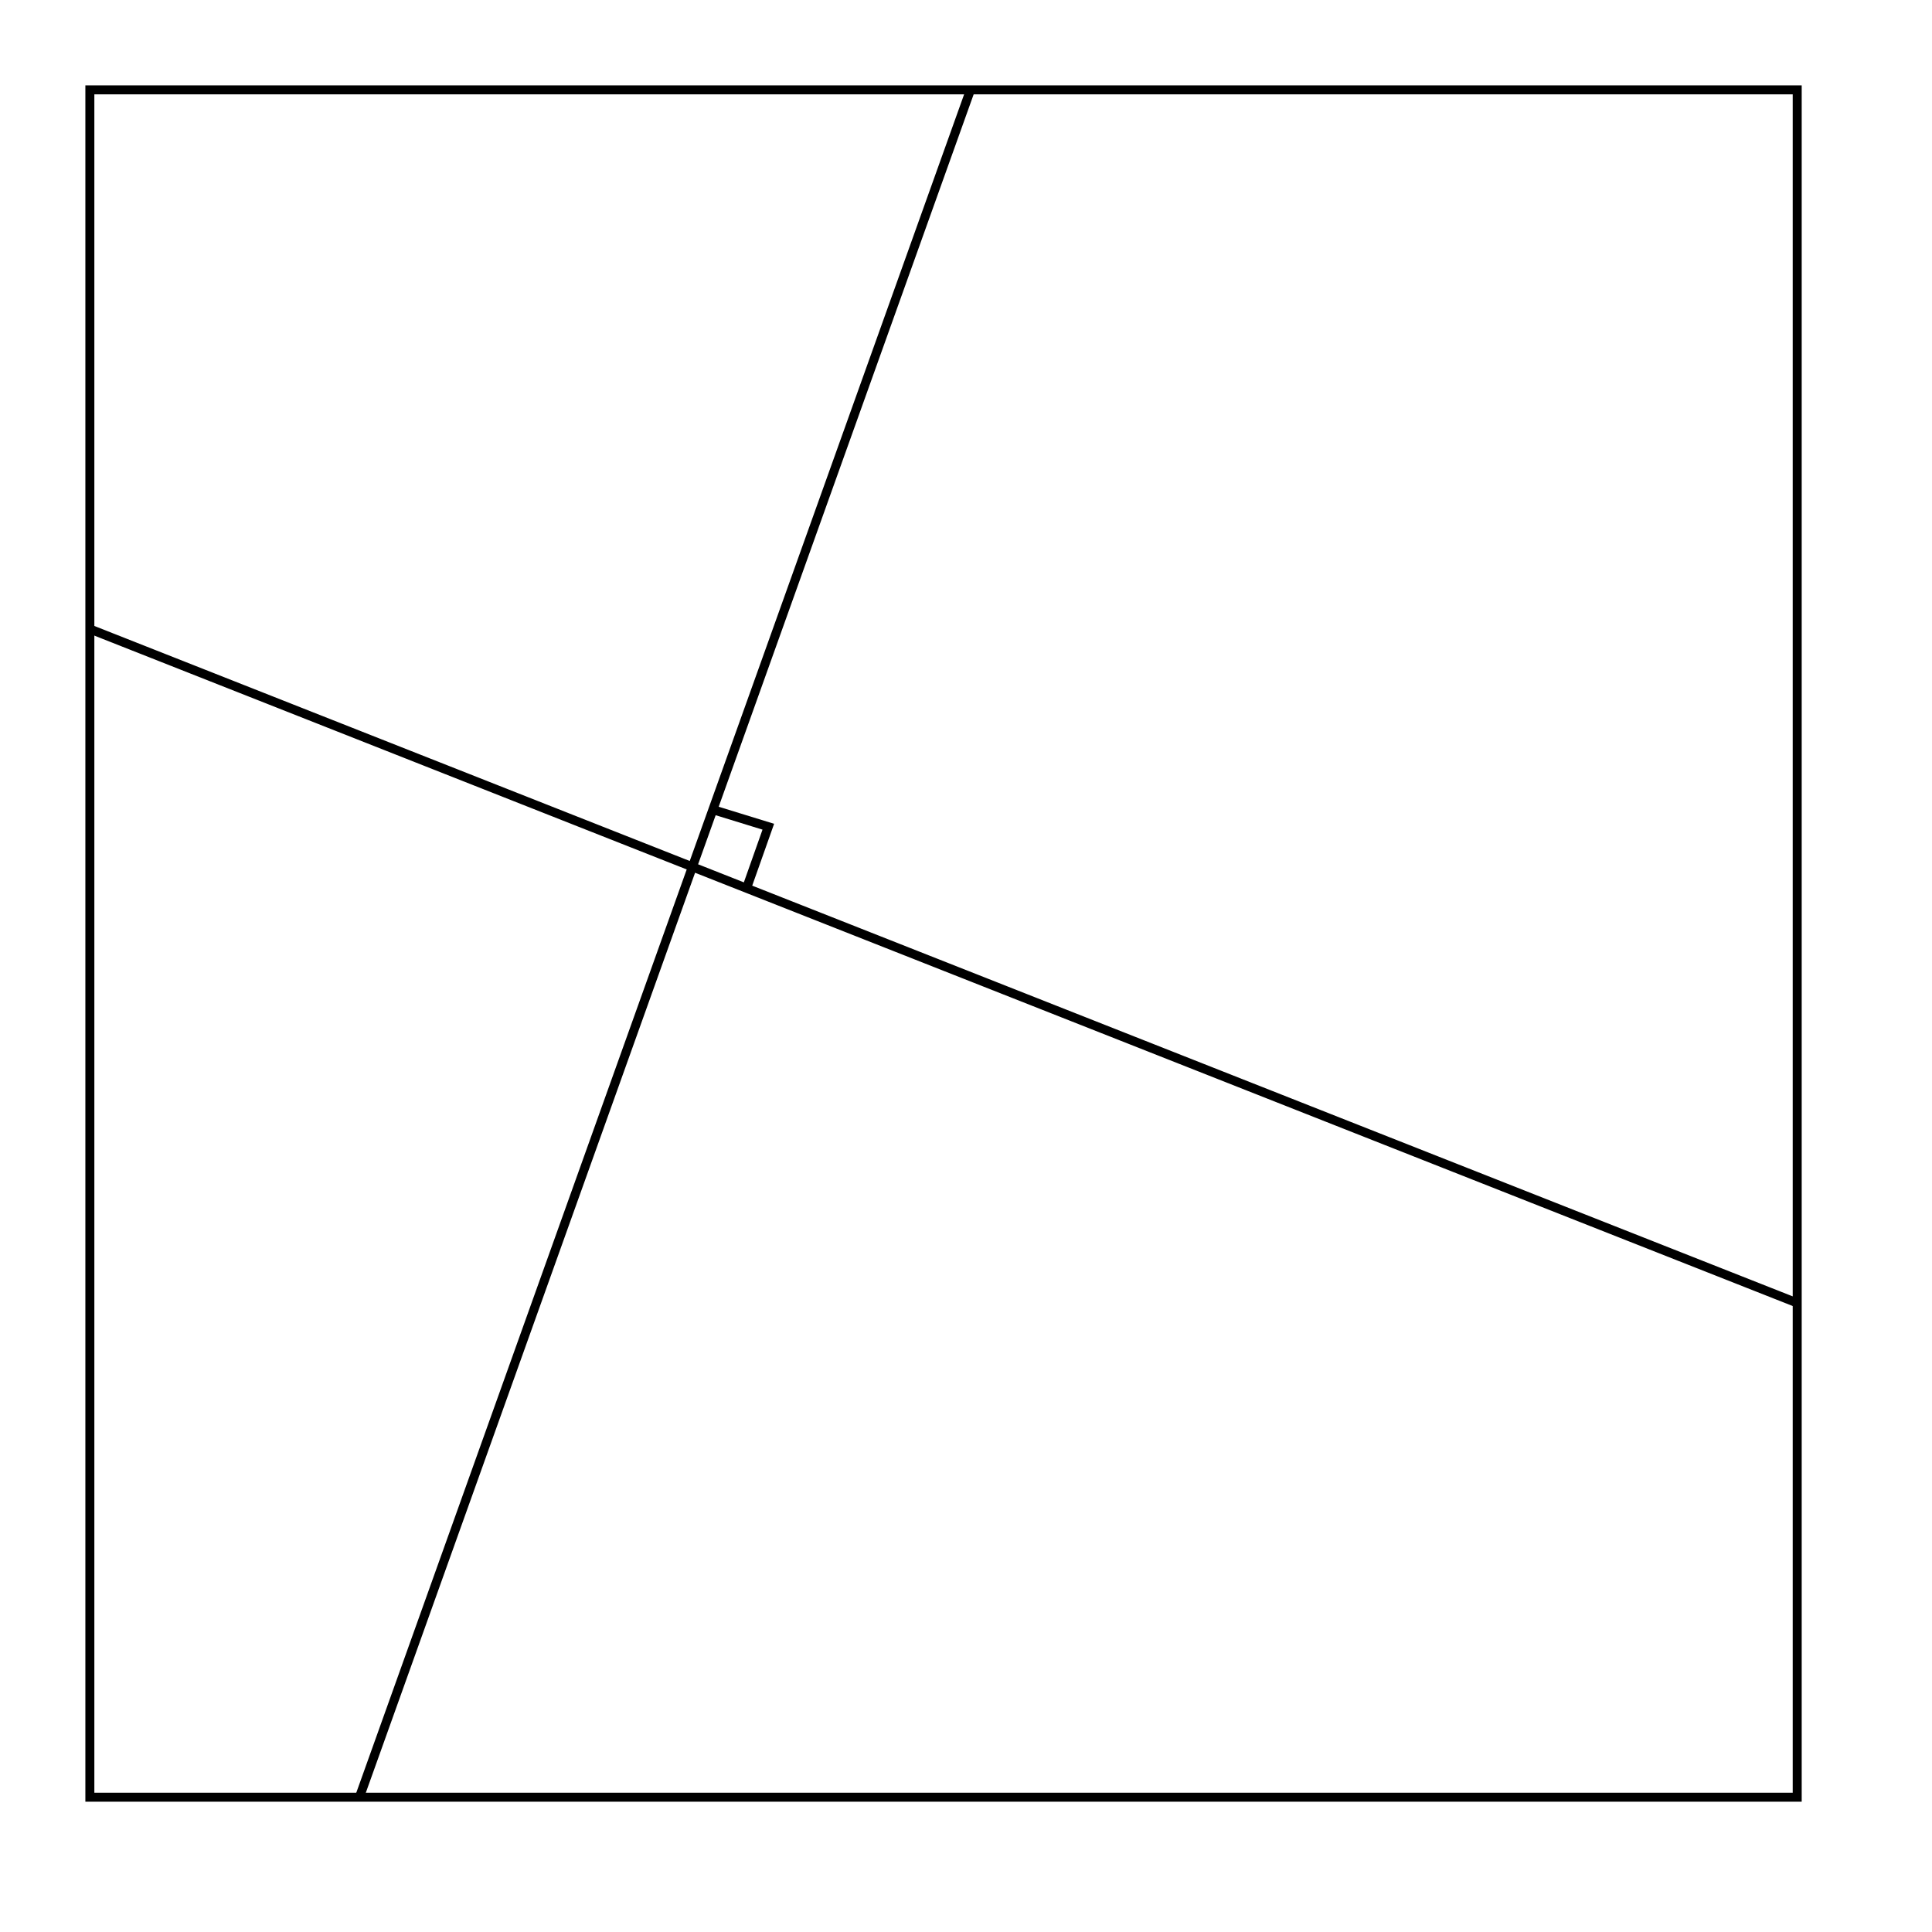 <?xml version="1.0" encoding="UTF-8"?> <svg xmlns="http://www.w3.org/2000/svg" width="215" height="215"><rect x="10" y="10" width="190" height="190" fill="transparent" stroke="black"></rect><path d="M 40 200 L 108 10 M 10 70 L 200 145 M 79 90 L 85.5 92 83.2 98.5" fill="transparent" stroke="black"></path></svg> 